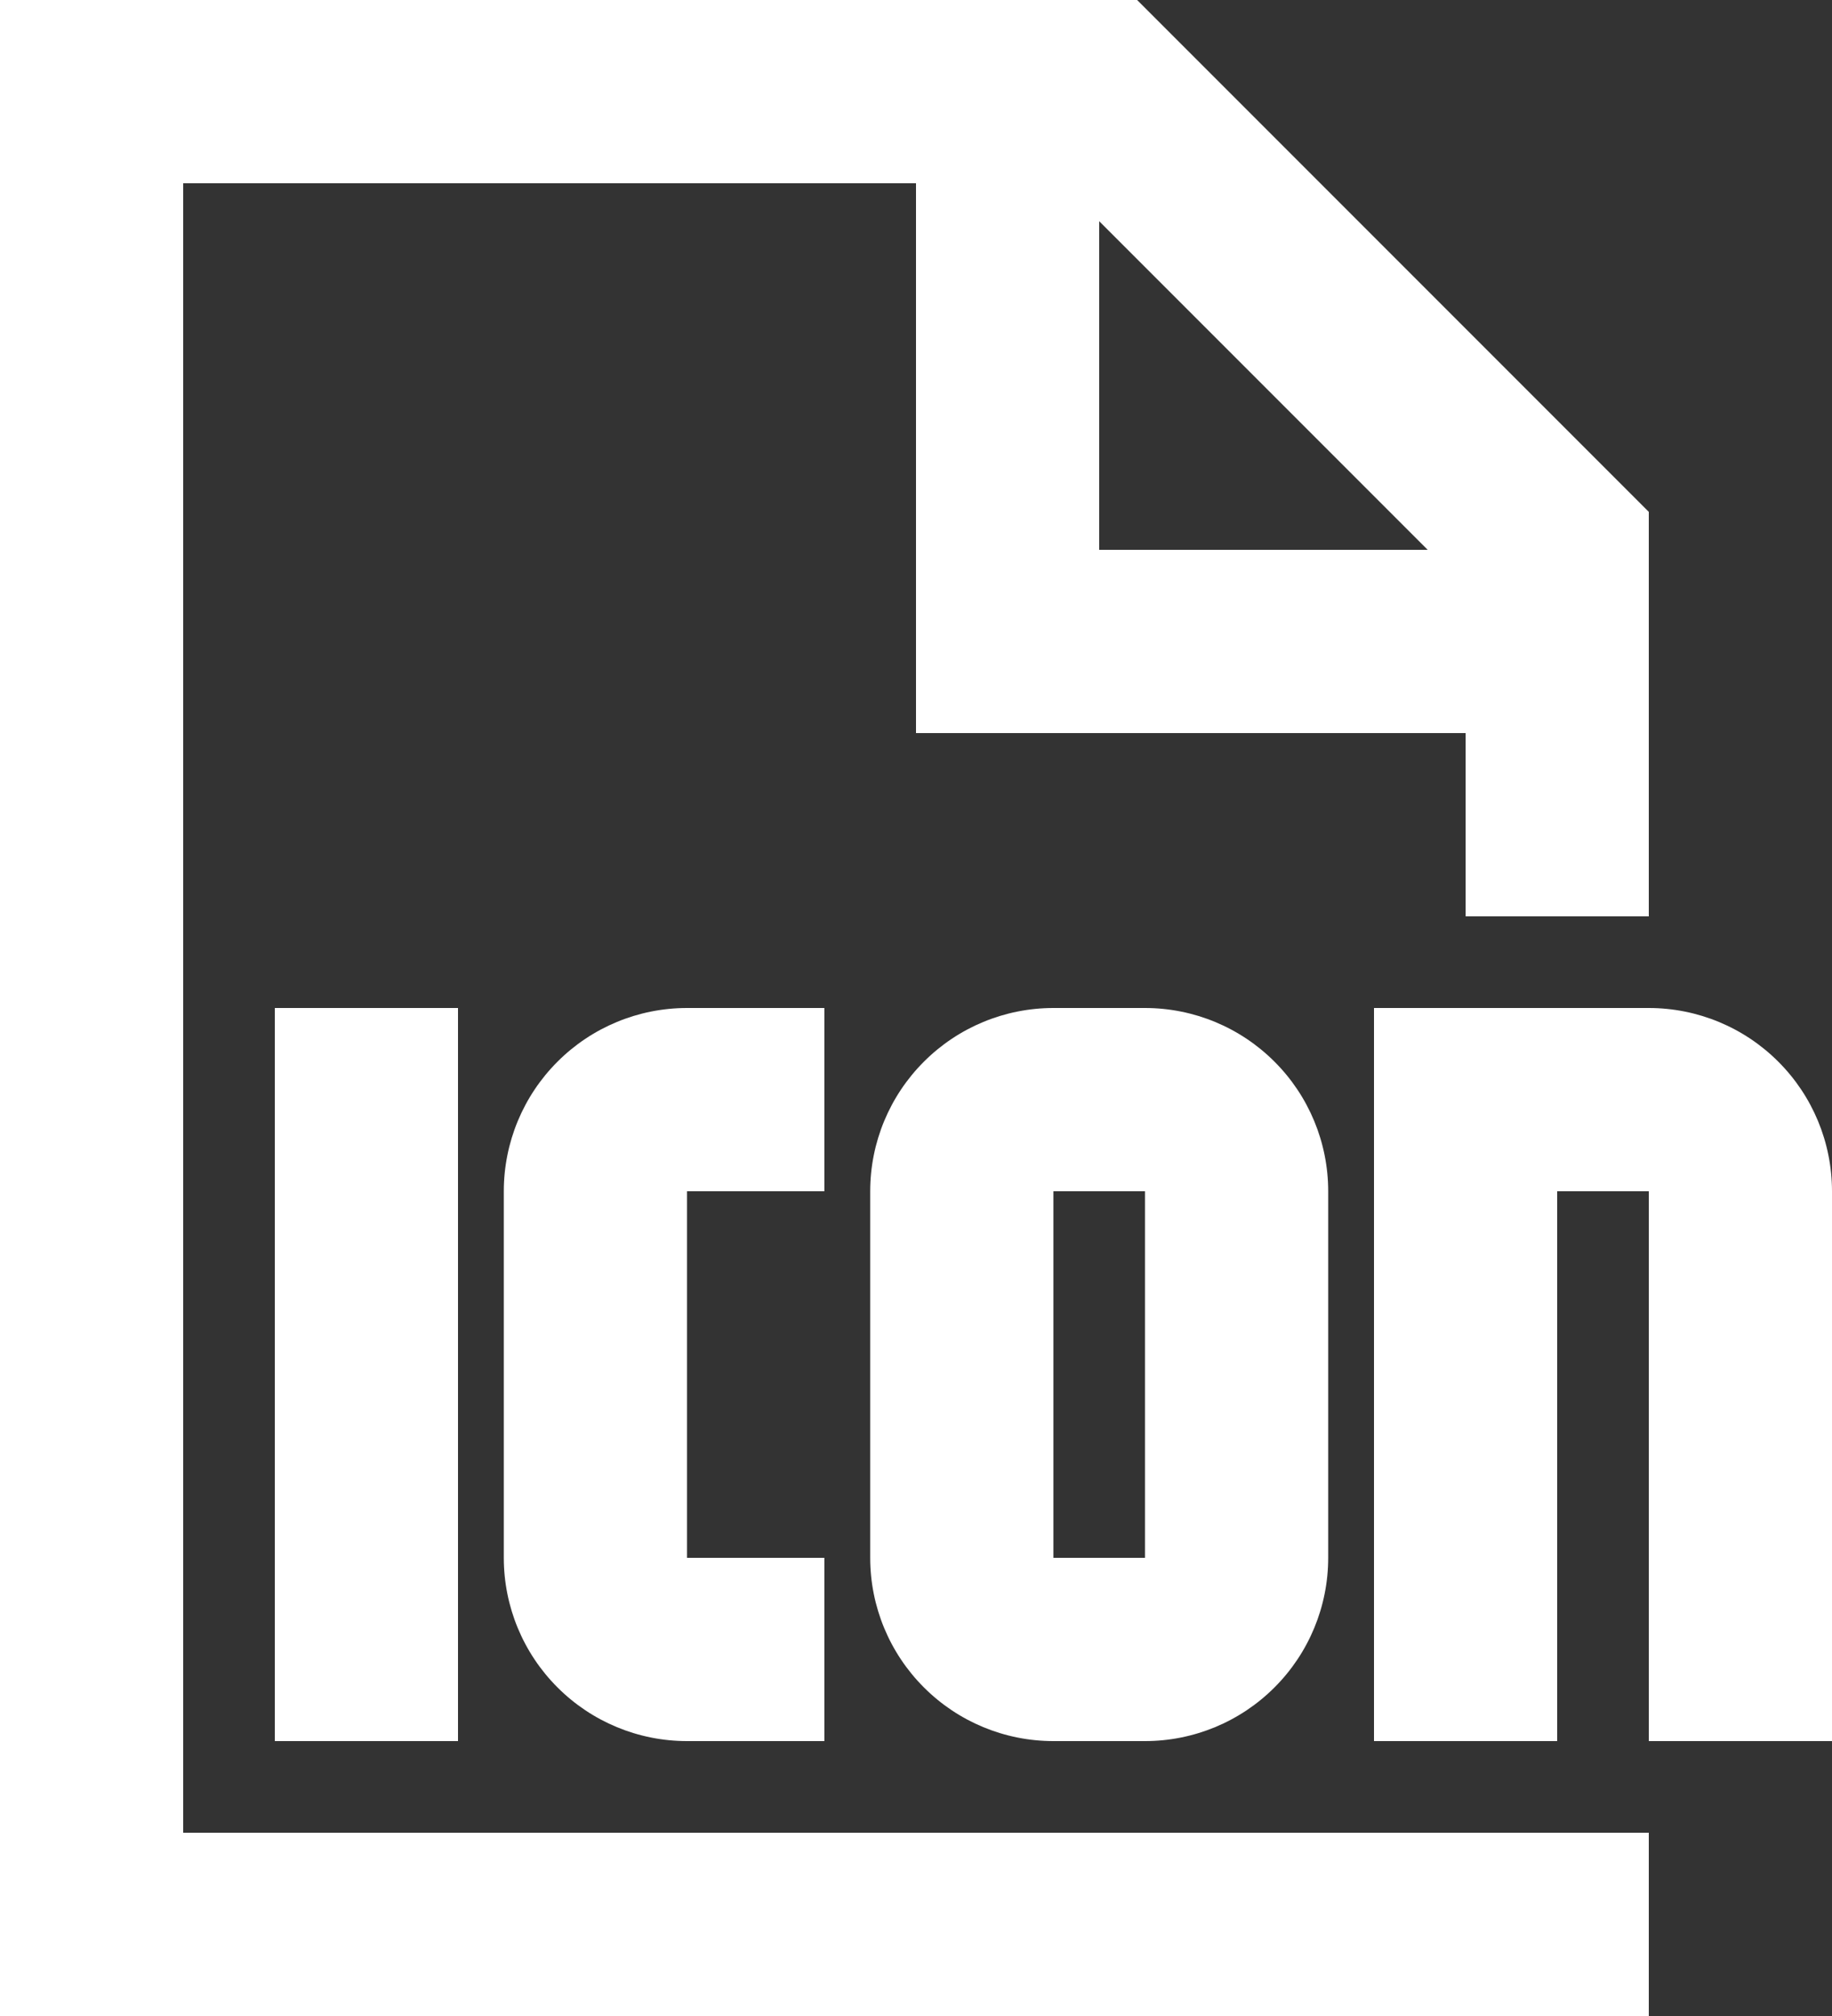 <svg width="40" height="44" viewBox="0 0 40 44" fill="none" xmlns="http://www.w3.org/2000/svg">
<rect x="0" y="0" width="40" height="44" fill="#333333" stroke="none"/>
<path d="M0 0H24.828L36 11.172V20H32V16H20V4H4V40H36V44H0V0ZM24 4.828V12H31.172L24 4.828ZM10 22V38H6V22H10ZM11 26C11 24.939 11.421 23.922 12.172 23.172C12.922 22.421 13.939 22 15 22H18V26H15V34H18V38H15C13.939 38 12.922 37.579 12.172 36.828C11.421 36.078 11 35.061 11 34V26ZM19 26C19 24.939 19.421 23.922 20.172 23.172C20.922 22.421 21.939 22 23 22H25C26.061 22 27.078 22.421 27.828 23.172C28.579 23.922 29 24.939 29 26V34C29 35.061 28.579 36.078 27.828 36.828C27.078 37.579 26.061 38 25 38H23C21.939 38 20.922 37.579 20.172 36.828C19.421 36.078 19 35.061 19 34V26ZM30 22H36C37.061 22 38.078 22.421 38.828 23.172C39.579 23.922 40 24.939 40 26V38H36V26H34V38H30V22ZM23 26V34H25V26H23Z" fill="white"/>
</svg>
